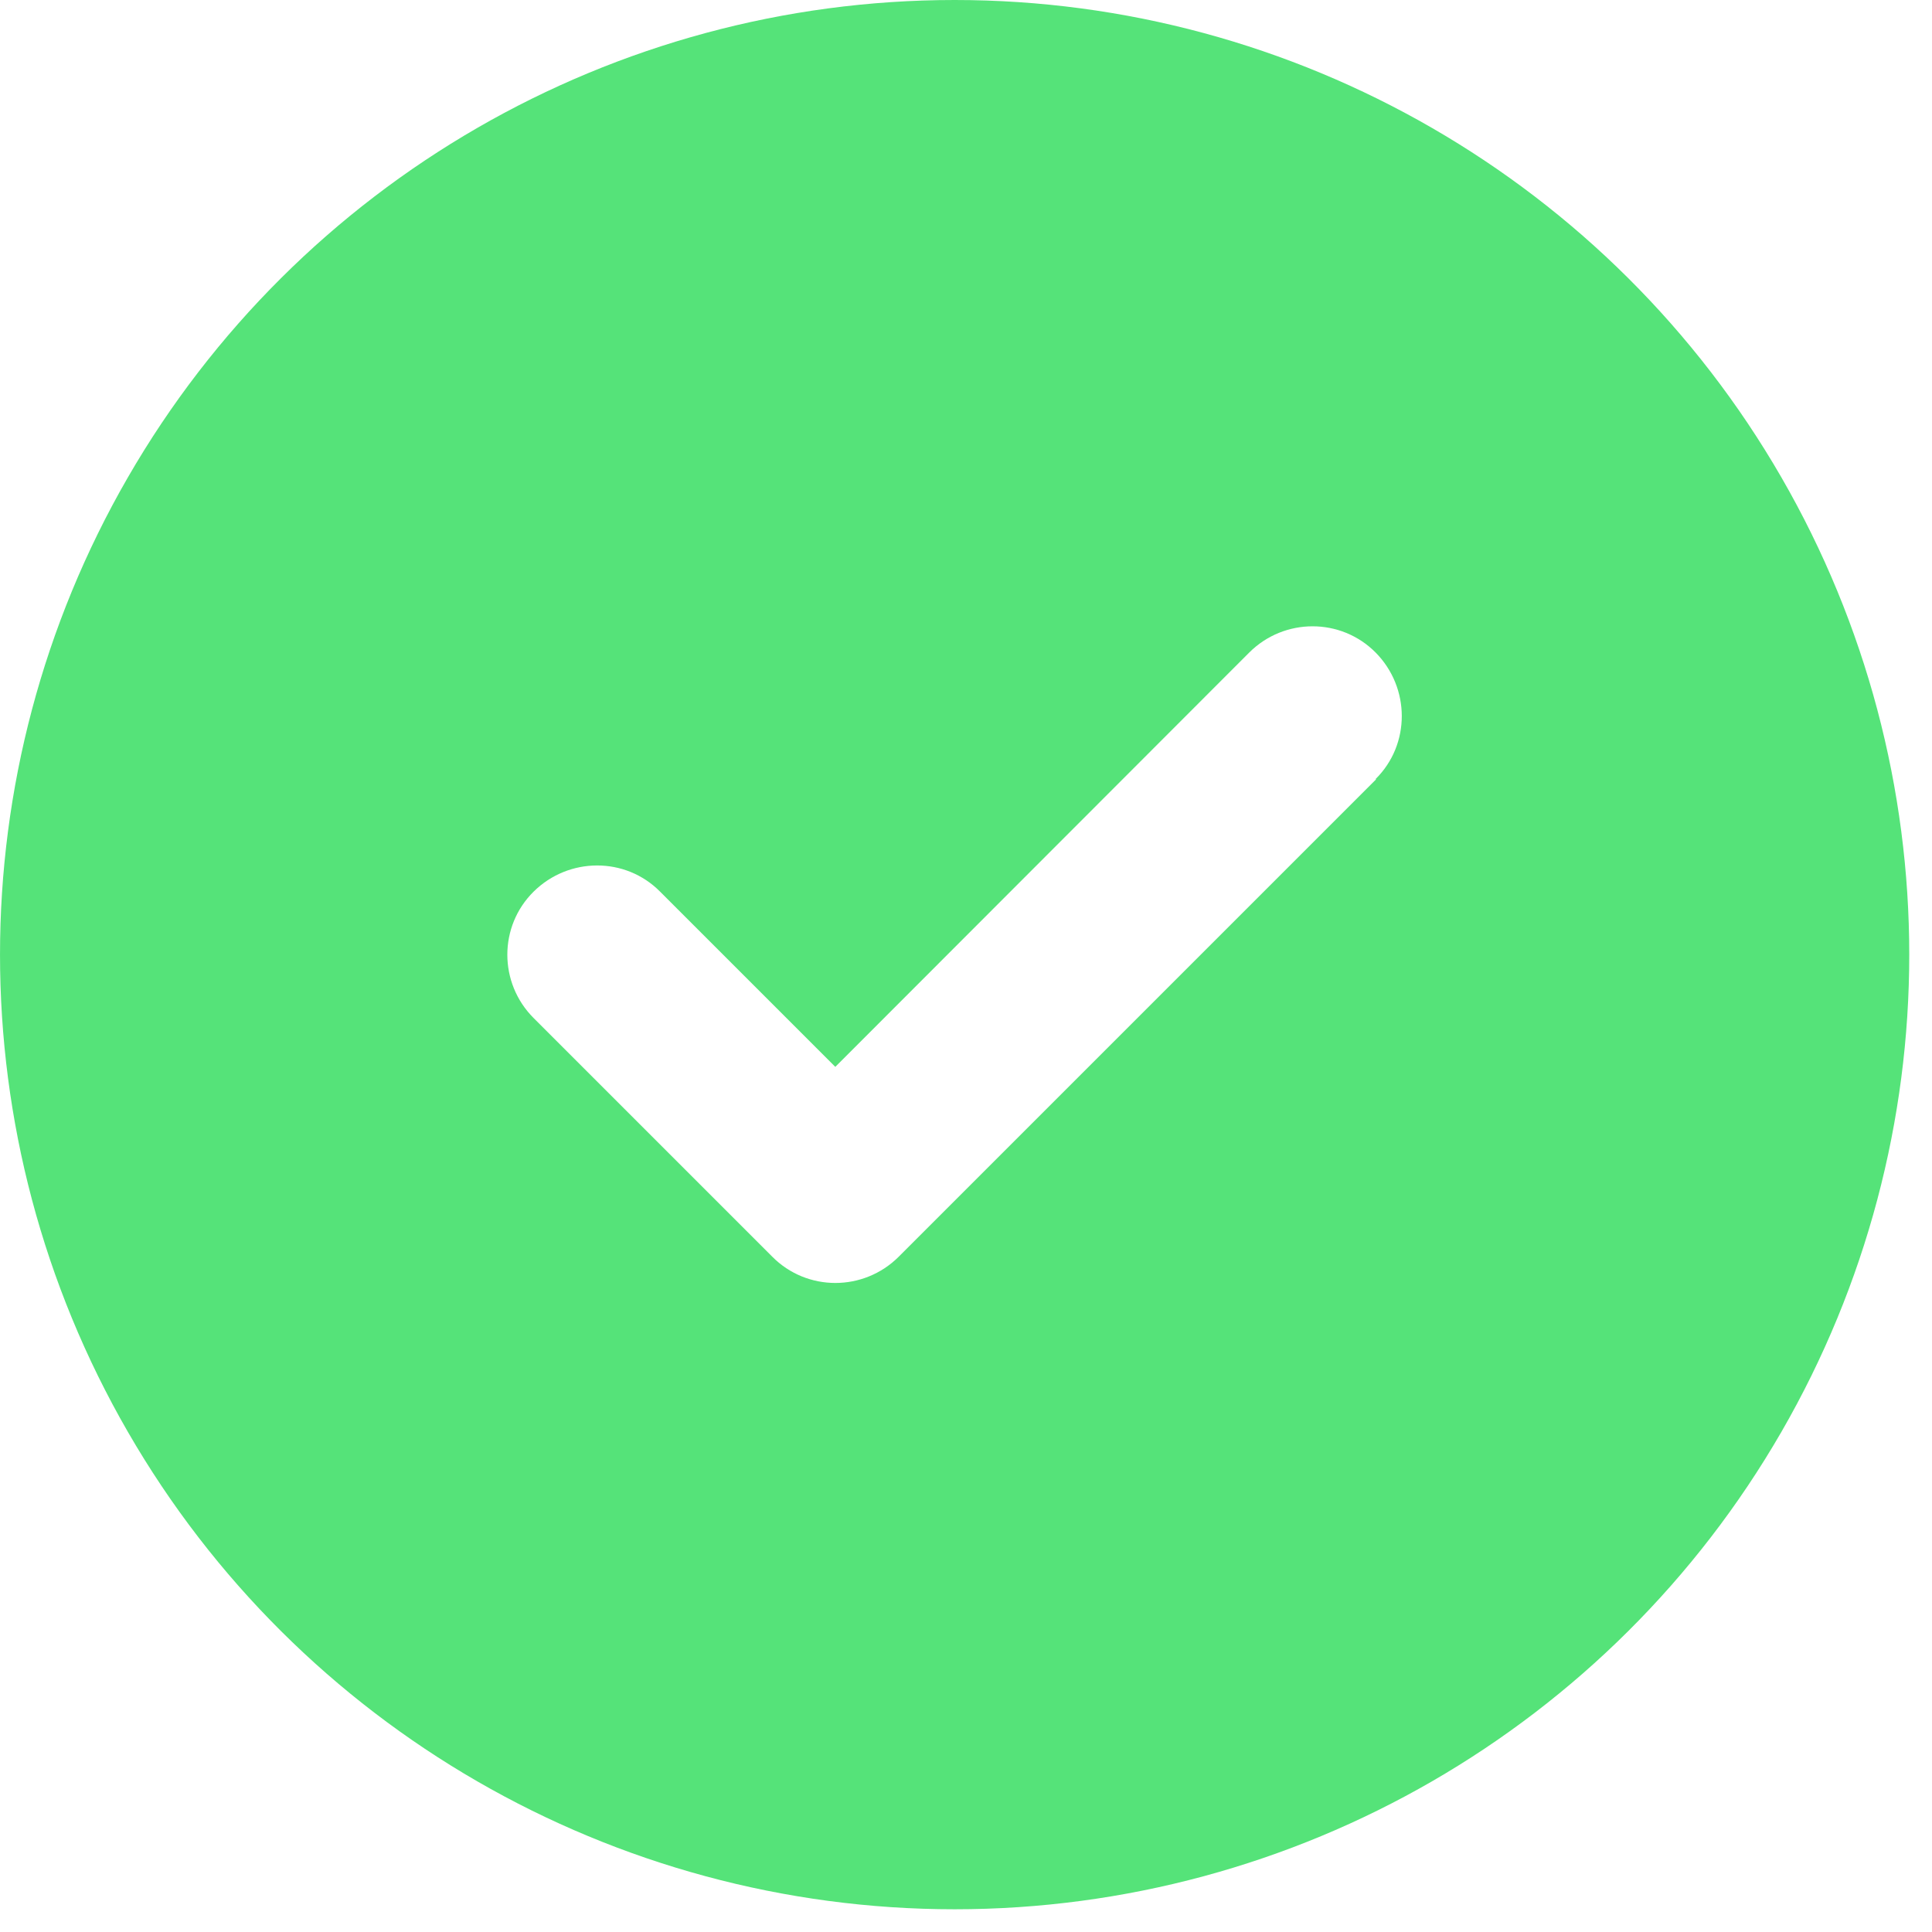 <?xml version="1.0" encoding="UTF-8"?>
<svg width="34px" height="34px" viewBox="0 0 34 34" version="1.1" xmlns="http://www.w3.org/2000/svg" xmlns:xlink="http://www.w3.org/1999/xlink">
    <title>02DD454A-6C8C-43D3-AA30-028E7E7416DD</title>
    <g id="Page-3" stroke="none" stroke-width="1" fill="none" fill-rule="evenodd">
        <g id="Aseem's-Web-Form" transform="translate(-176, -1907)" fill="#55E379" fill-rule="nonzero">
            <g id="Group-20-Copy-3" transform="translate(175, 1806.8)">
                <g id="Check-circle" transform="translate(1, 100.2)">
                    <path d="M16.8,33.6 C22.802,33.6 28.348,30.398 31.349,25.2 C34.35,20.002 34.35,13.598 31.349,8.4 C28.348,3.202 22.802,0 16.8,0 C10.798,0 5.252,3.202 2.251,8.4 C-0.75,13.598 -0.75,20.002 2.251,25.2 C5.252,30.398 10.798,33.6 16.8,33.6 Z M24.216,13.716 L15.816,22.116 C15.199,22.732 14.201,22.732 13.591,22.116 L9.391,17.916 C8.774,17.299 8.774,16.301 9.391,15.691 C10.008,15.081 11.005,15.074 11.616,15.691 L14.7,18.775 L21.984,11.484 C22.601,10.868 23.599,10.868 24.209,11.484 C24.819,12.101 24.826,13.099 24.209,13.709 L24.216,13.716 Z" id="Shape"></path>
                </g>
            </g>
        </g>
    </g>
</svg>